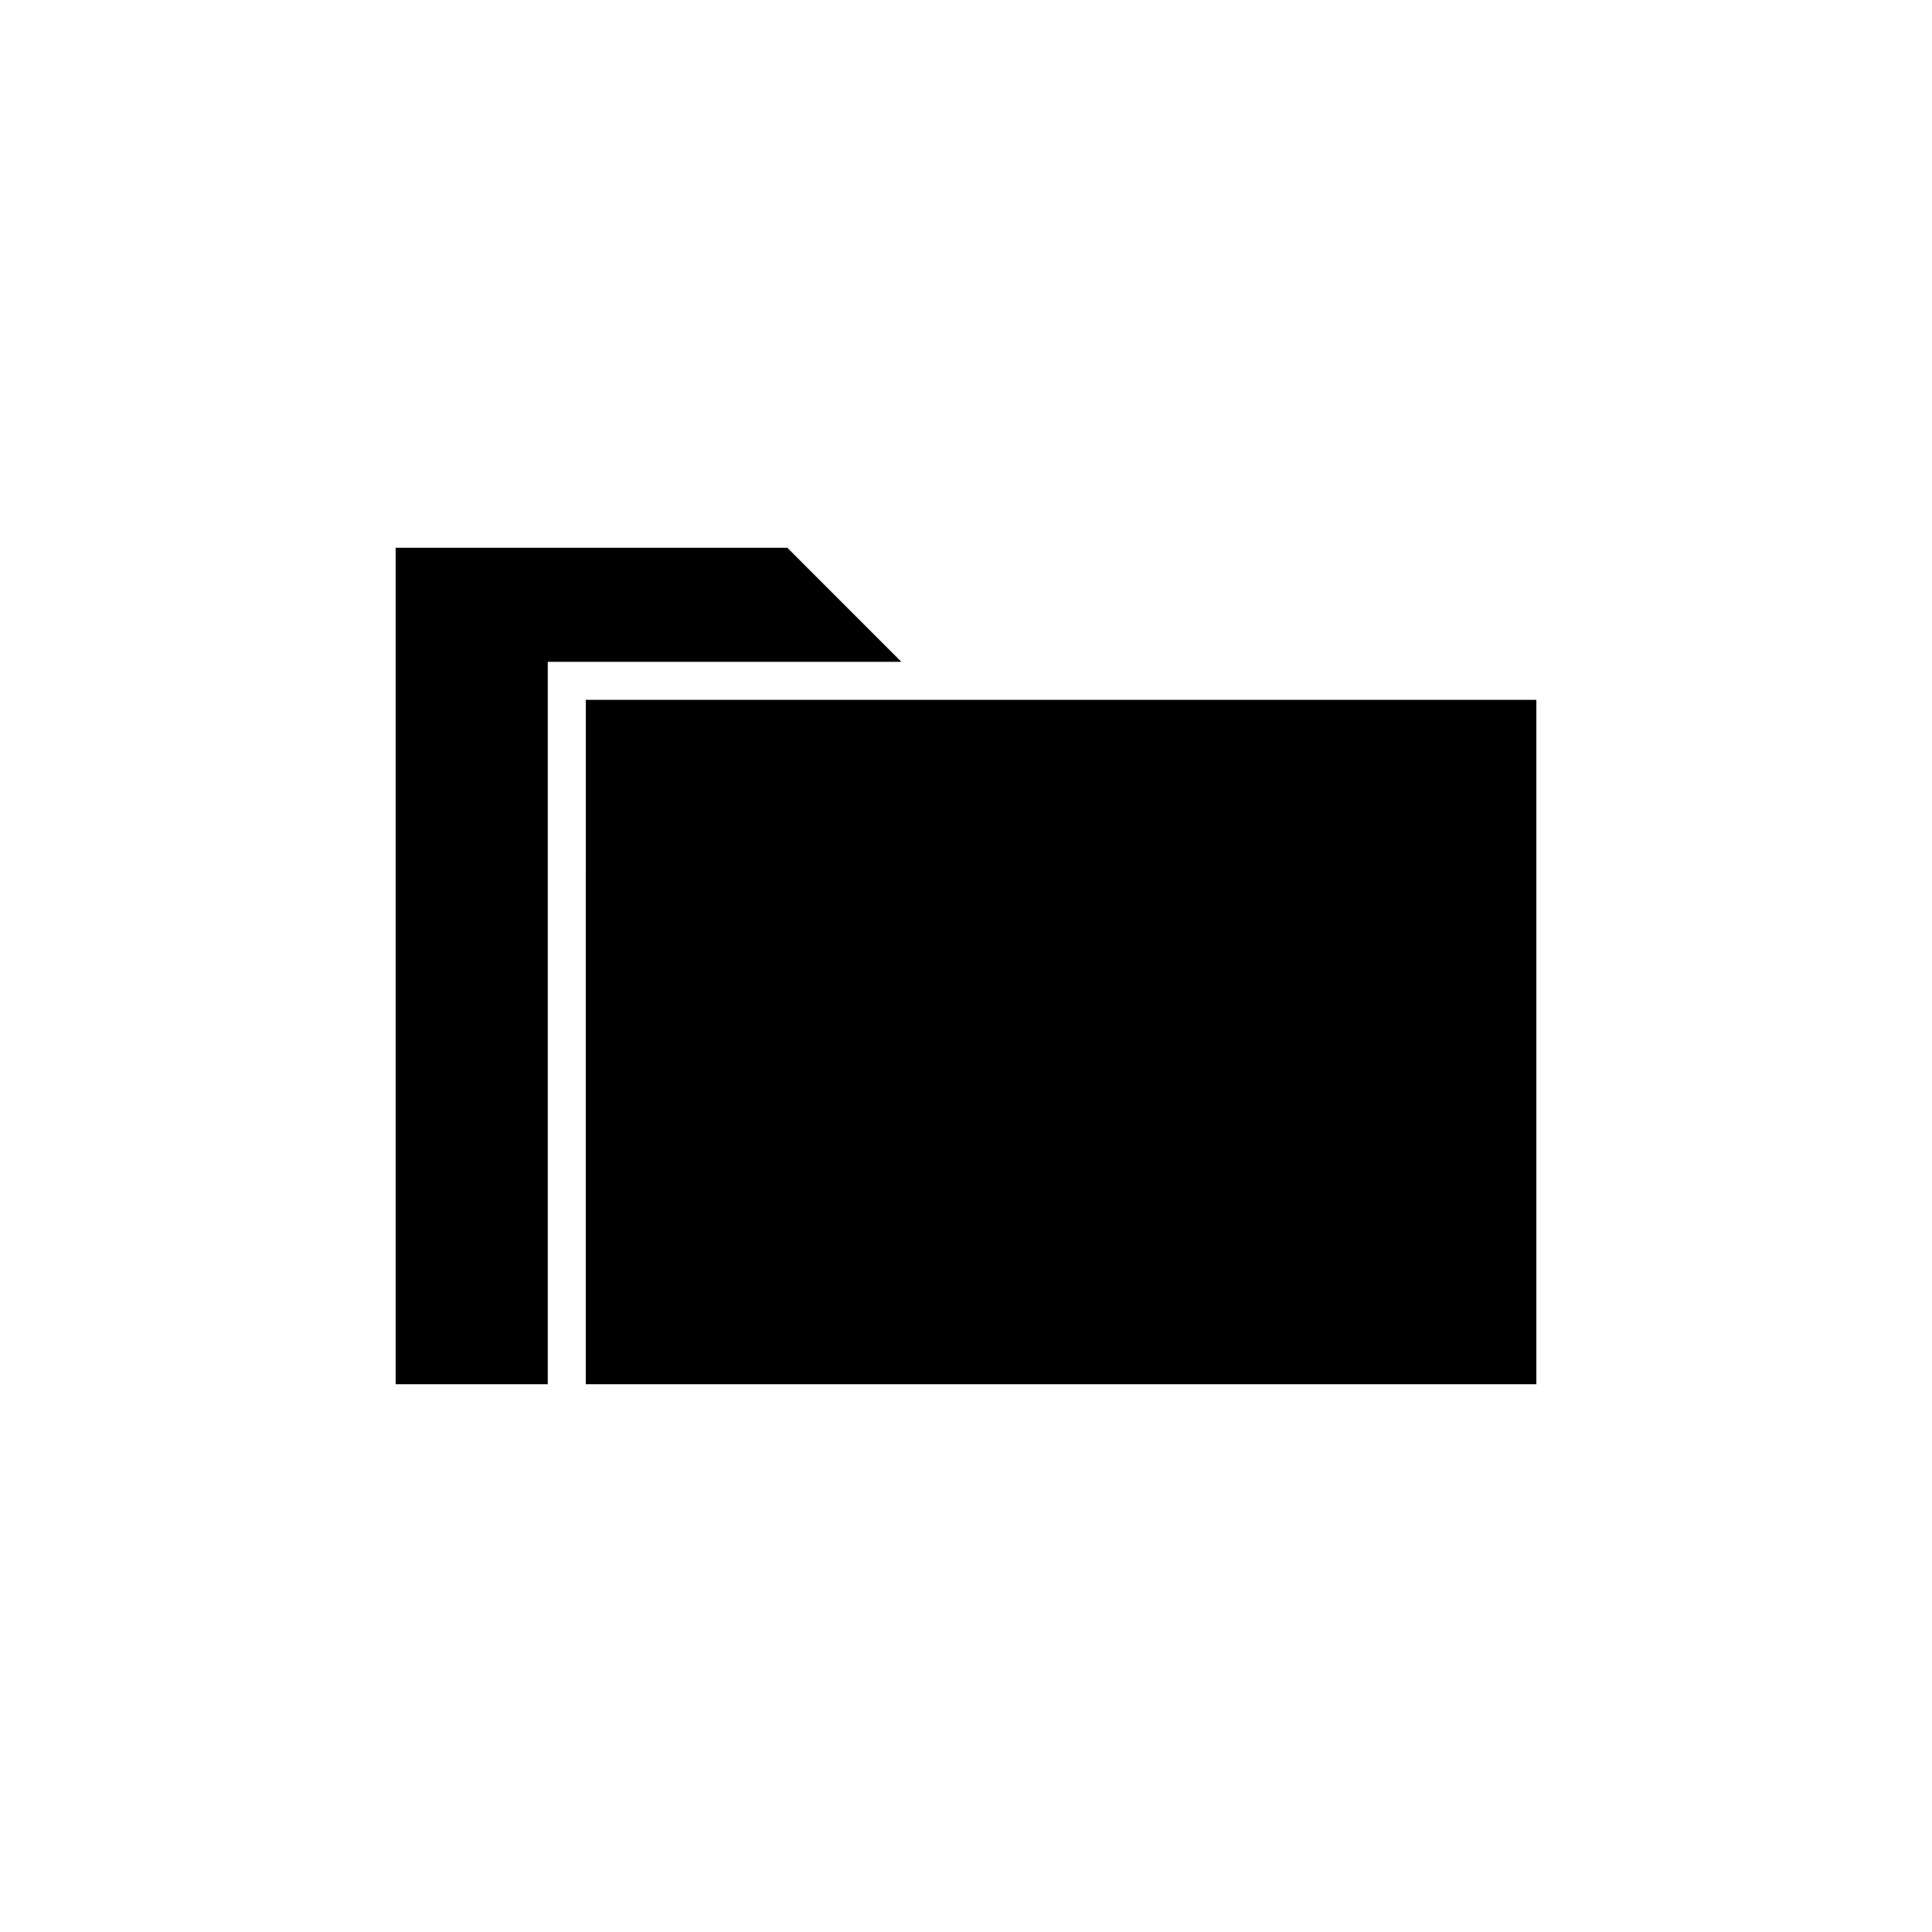 <?xml version="1.0" encoding="UTF-8"?>
<!-- Uploaded to: SVG Repo, www.svgrepo.com, Generator: SVG Repo Mixer Tools -->
<svg fill="#000000" width="800px" height="800px" version="1.1" viewBox="144 144 512 512" xmlns="http://www.w3.org/2000/svg">
 <path d="m382.87 319.39h-93.707v191.45h-40.305v-221.68h103.79zm-83.629 191.45h251.91l-0.004-181.37h-251.9z"/>
</svg>